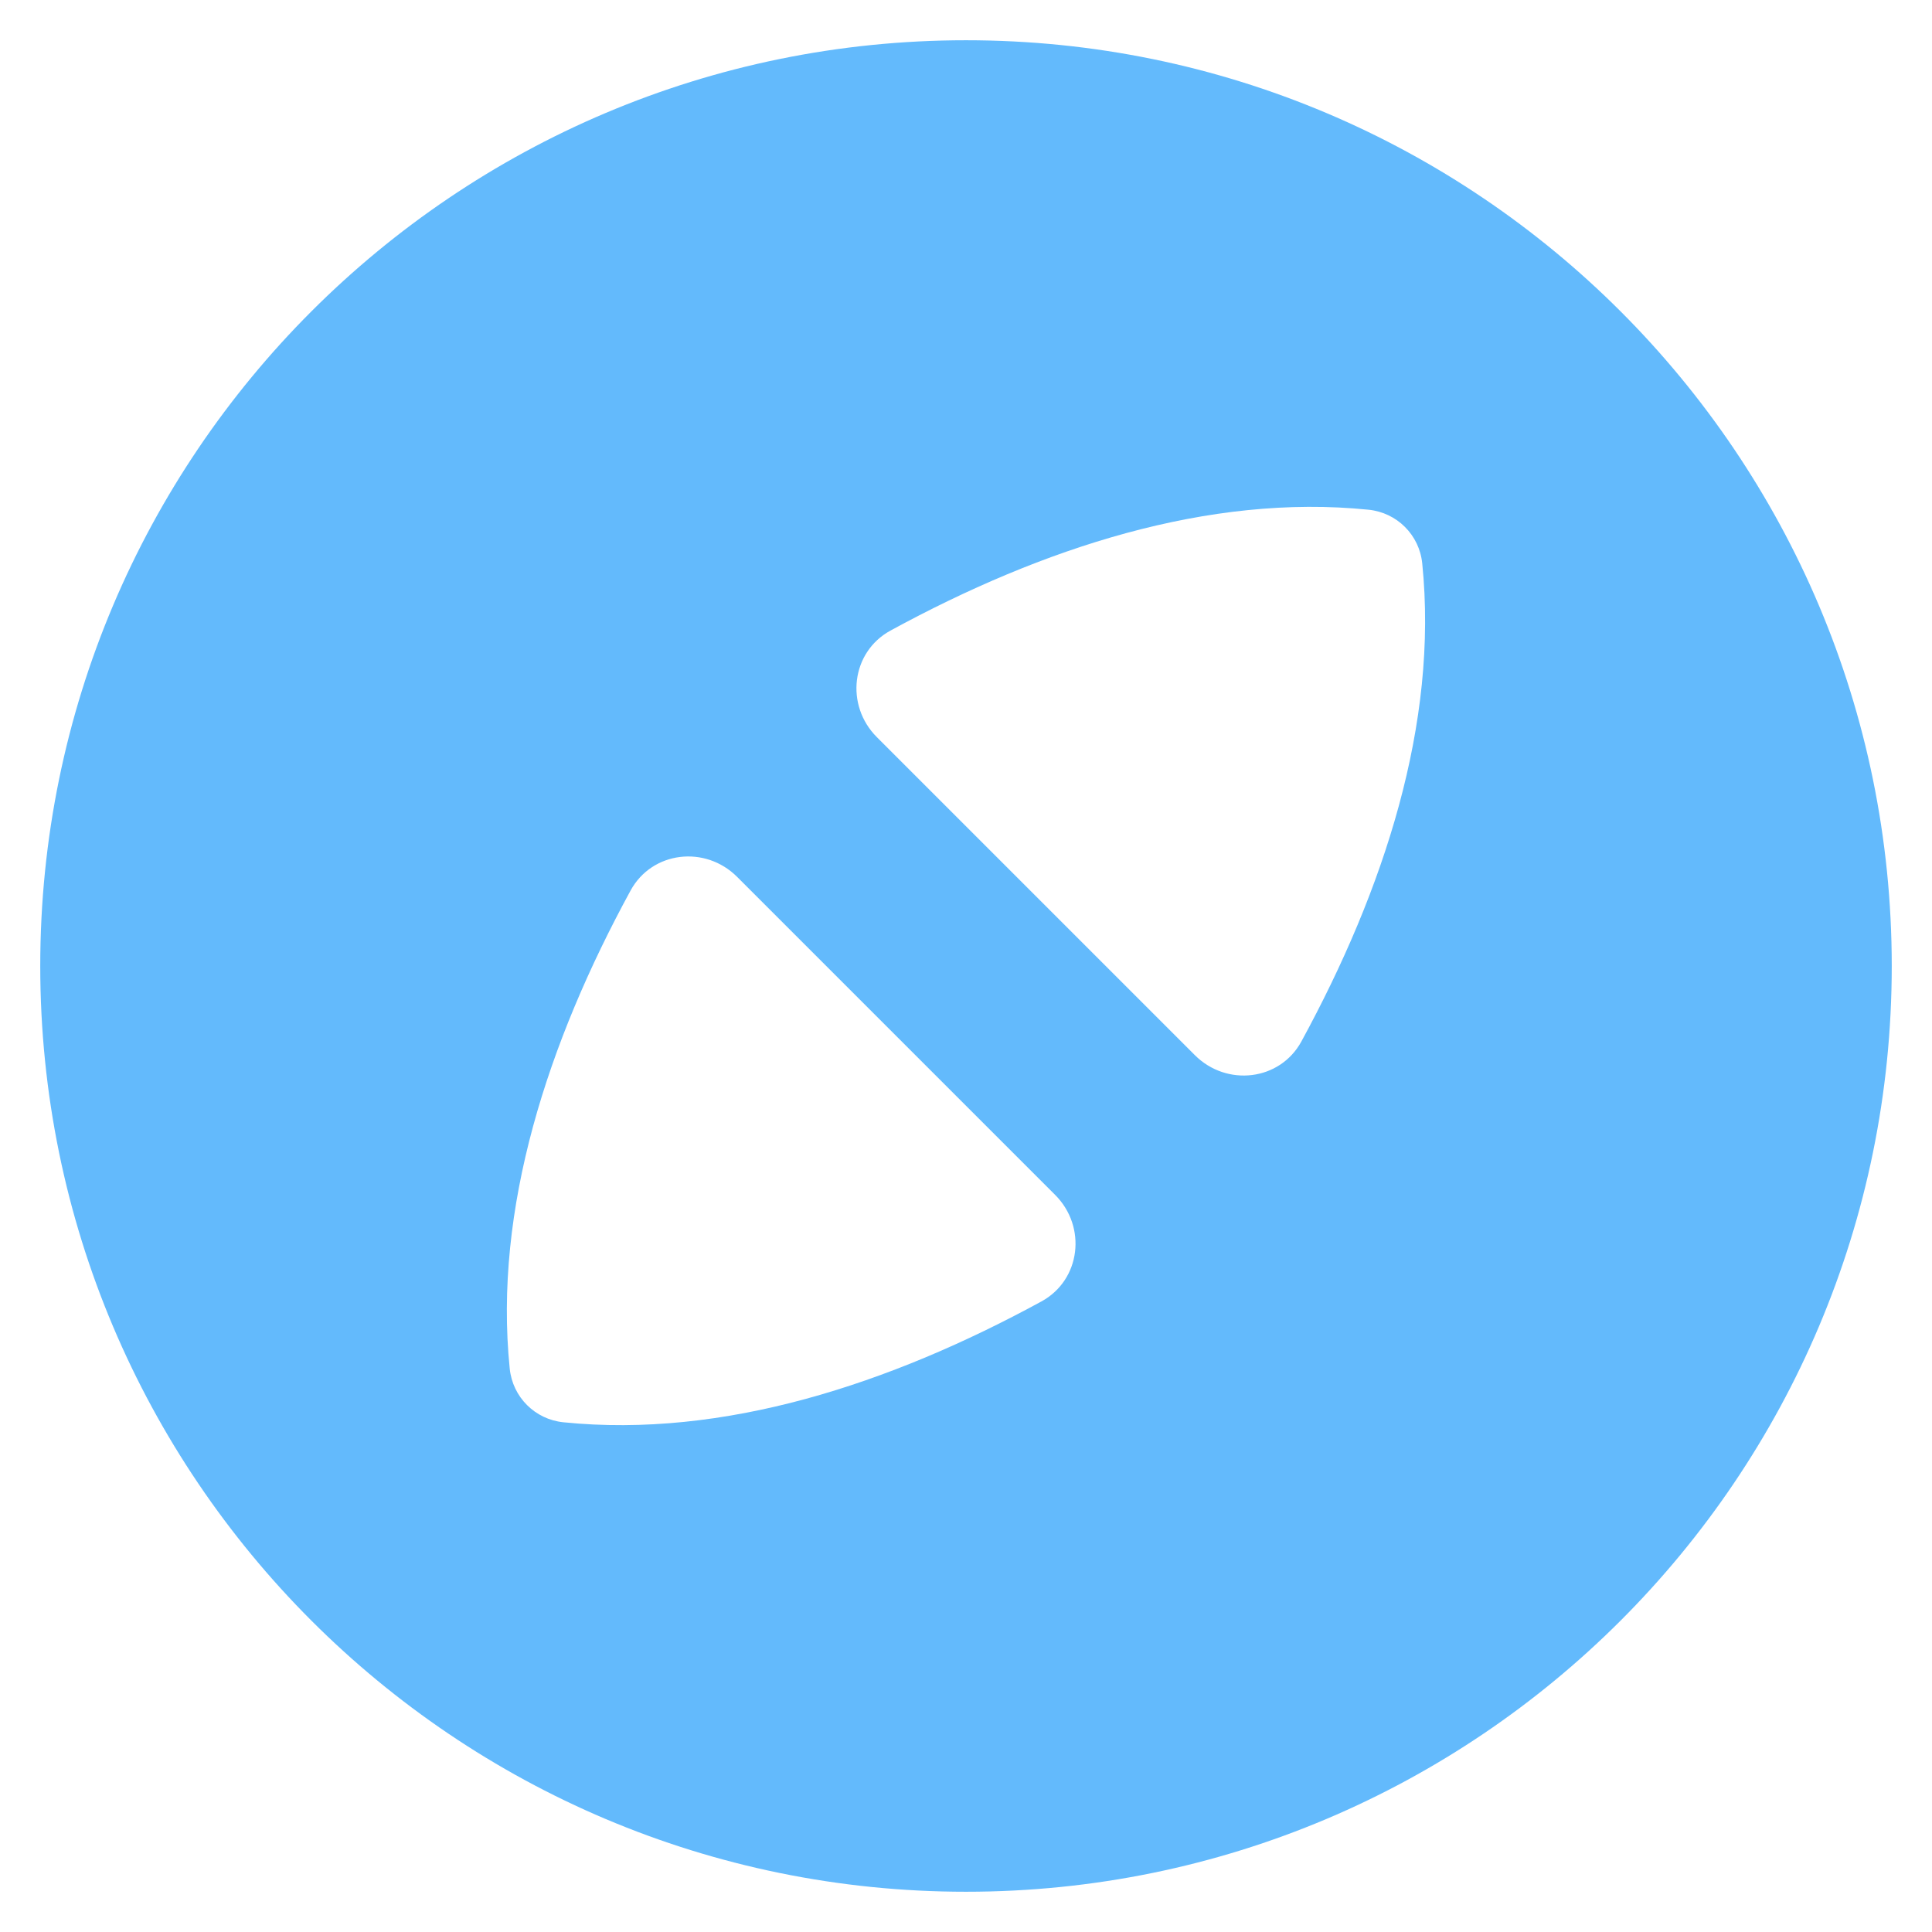 <svg width="48" height="48" viewBox="0 0 48 48" fill="none" xmlns="http://www.w3.org/2000/svg">
<path fill-rule="evenodd" clip-rule="evenodd" d="M24 1C11.297 1 1 11.297 1 24C1 36.703 11.297 47 24 47C36.703 47 47 36.703 47 24C47 11.297 36.703 1 24 1ZM35.335 13.997C35.739 17.972 34.387 22.106 32.333 25.874C31.799 26.855 30.476 27.005 29.686 26.215L21.784 18.313C20.994 17.523 21.145 16.2 22.125 15.666C25.893 13.612 30.027 12.26 34.002 12.664C34.708 12.736 35.264 13.291 35.335 13.997ZM15.666 22.126C13.612 25.893 12.26 30.028 12.664 34.003C12.736 34.709 13.29 35.264 13.997 35.336C17.972 35.74 22.106 34.388 25.874 32.334C26.854 31.799 27.005 30.477 26.215 29.687L18.313 21.785C17.523 20.995 16.2 21.145 15.666 22.126Z" fill="#63BAFC"/>
</svg>

